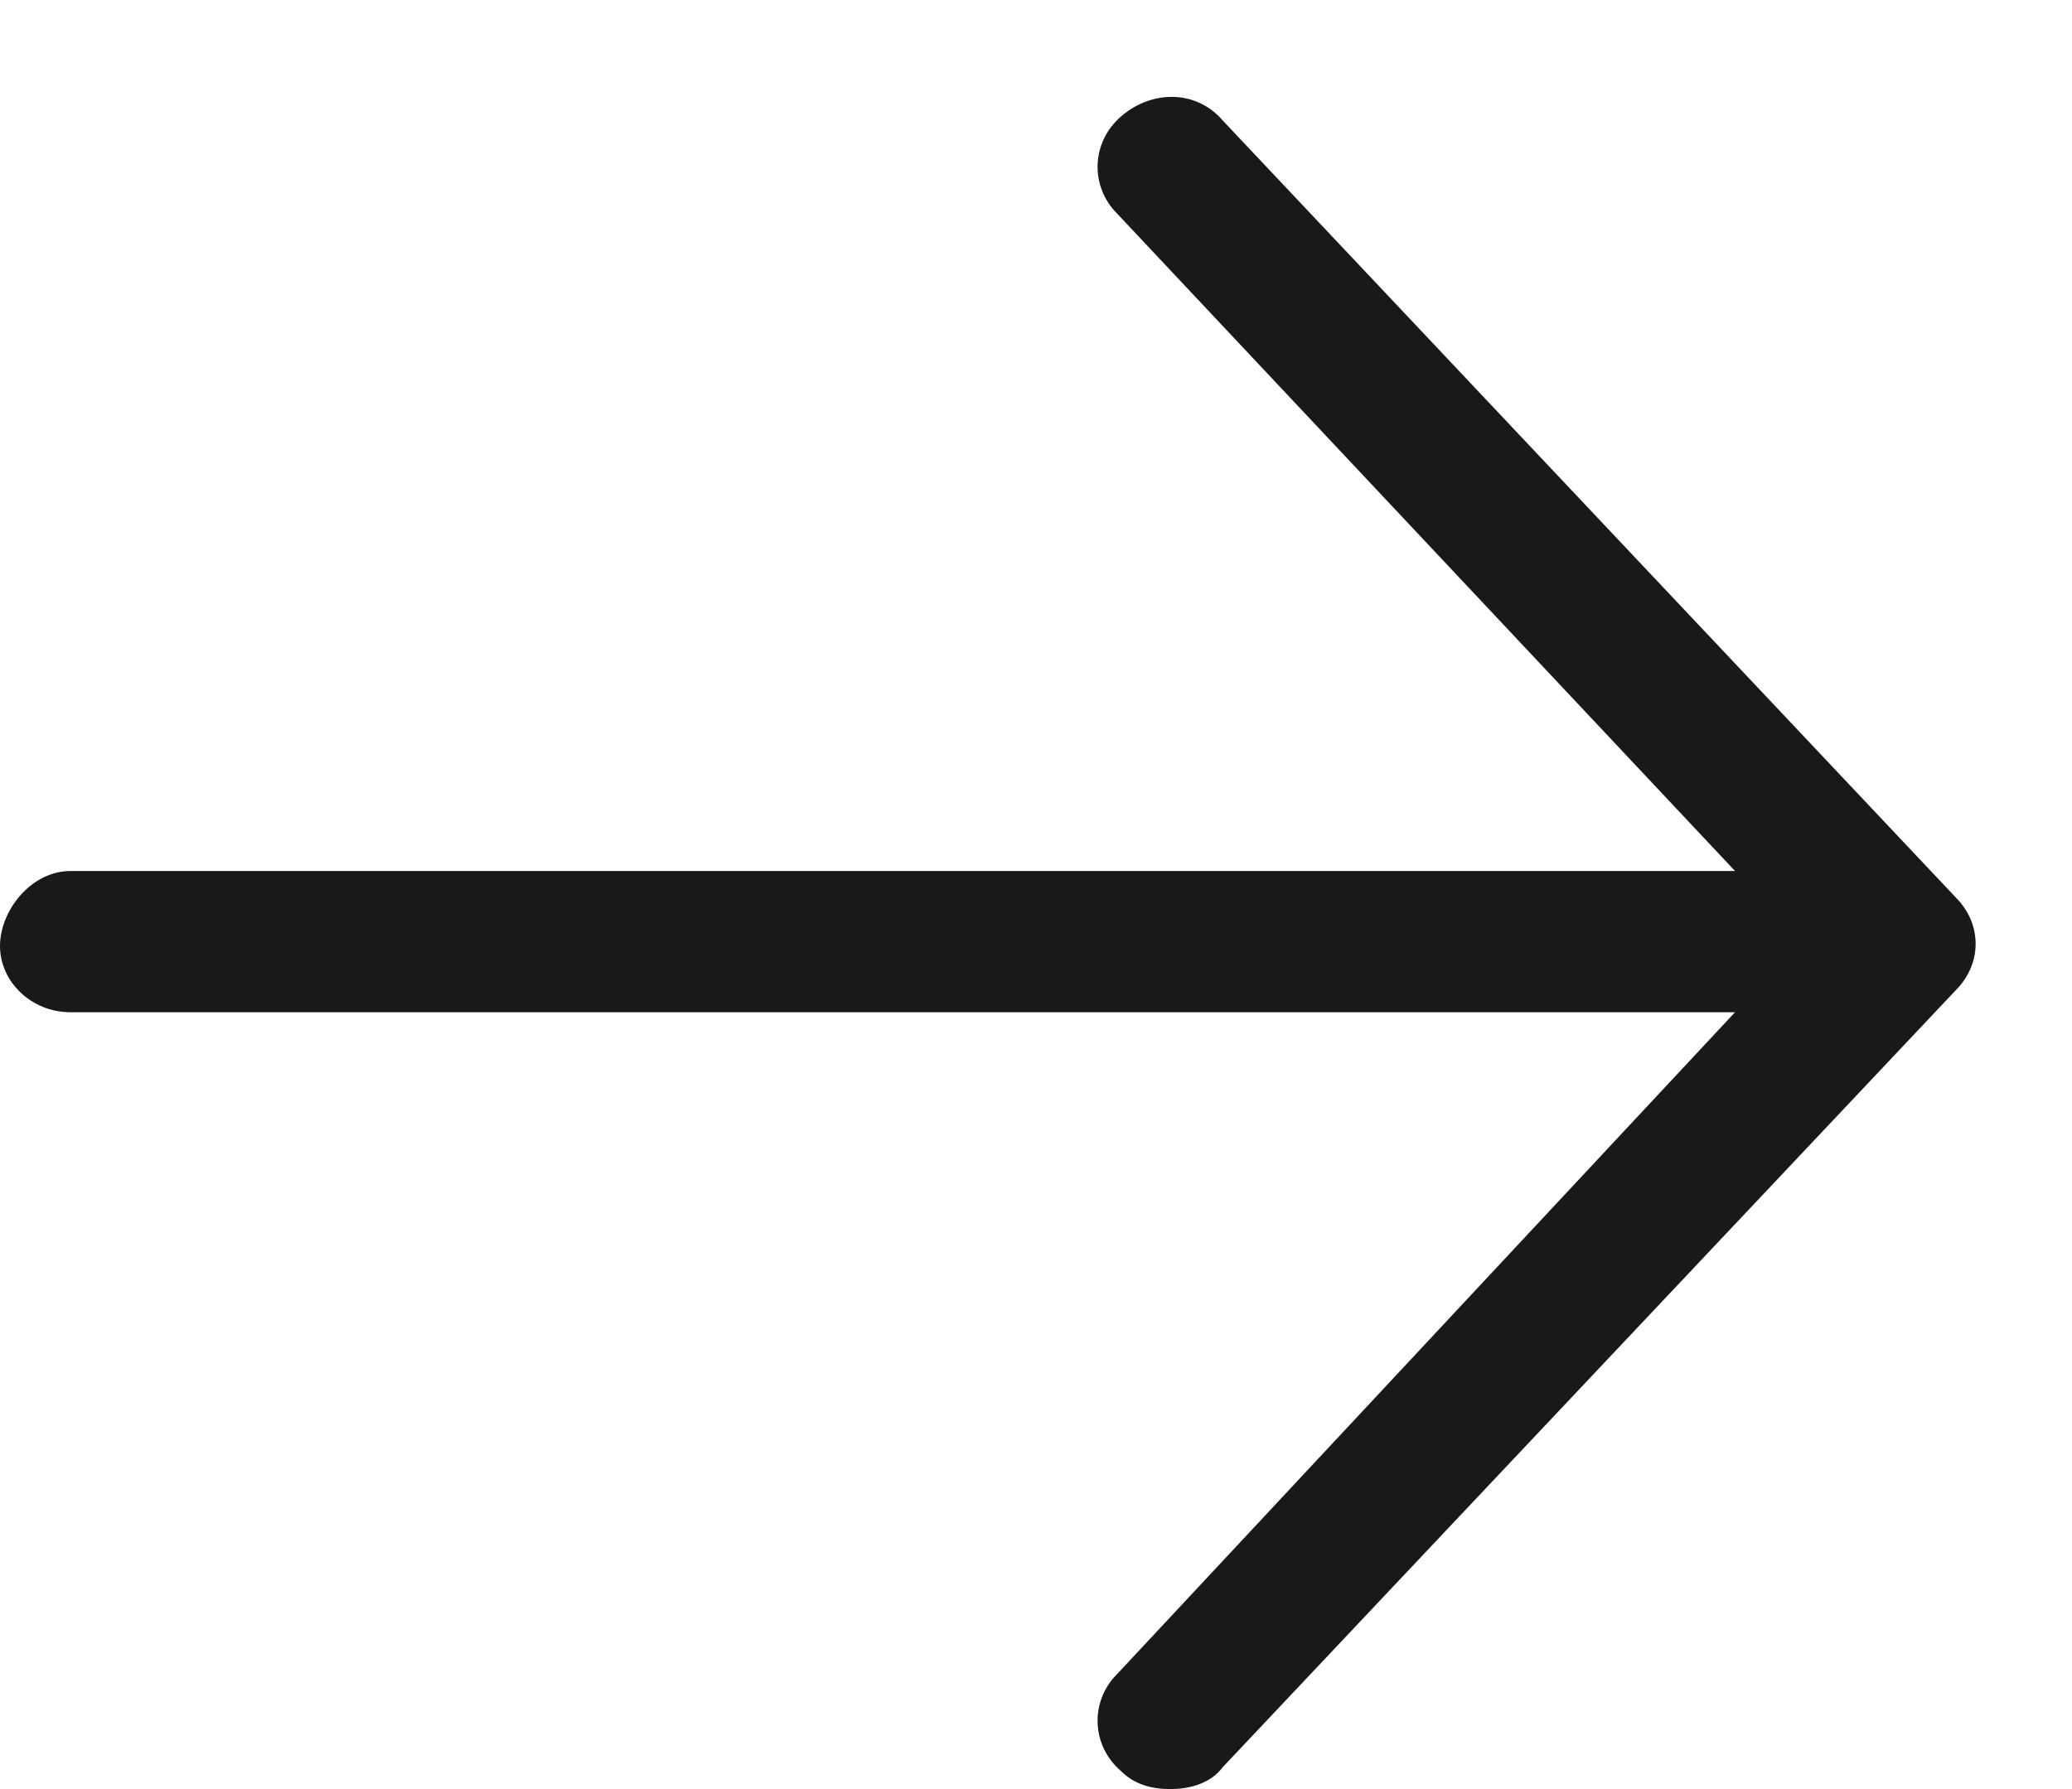 <svg width="22" height="19" viewBox="0 0 22 19" fill="none" xmlns="http://www.w3.org/2000/svg">
<path d="M20.766 10.516L12.984 18.766C12.844 18.953 12.609 19 12.422 19C12.234 19 12.047 18.953 11.906 18.812C11.578 18.531 11.578 18.062 11.859 17.781L18.422 10.75H0.75C0.328 10.75 0 10.422 0 10.047C0 9.672 0.328 9.25 0.75 9.25H18.422L11.859 2.266C11.578 1.984 11.578 1.516 11.906 1.234C12.234 0.953 12.703 0.953 12.984 1.281L20.766 9.531C21.047 9.812 21.047 10.234 20.766 10.516Z" fill="#191919"/>
</svg>
